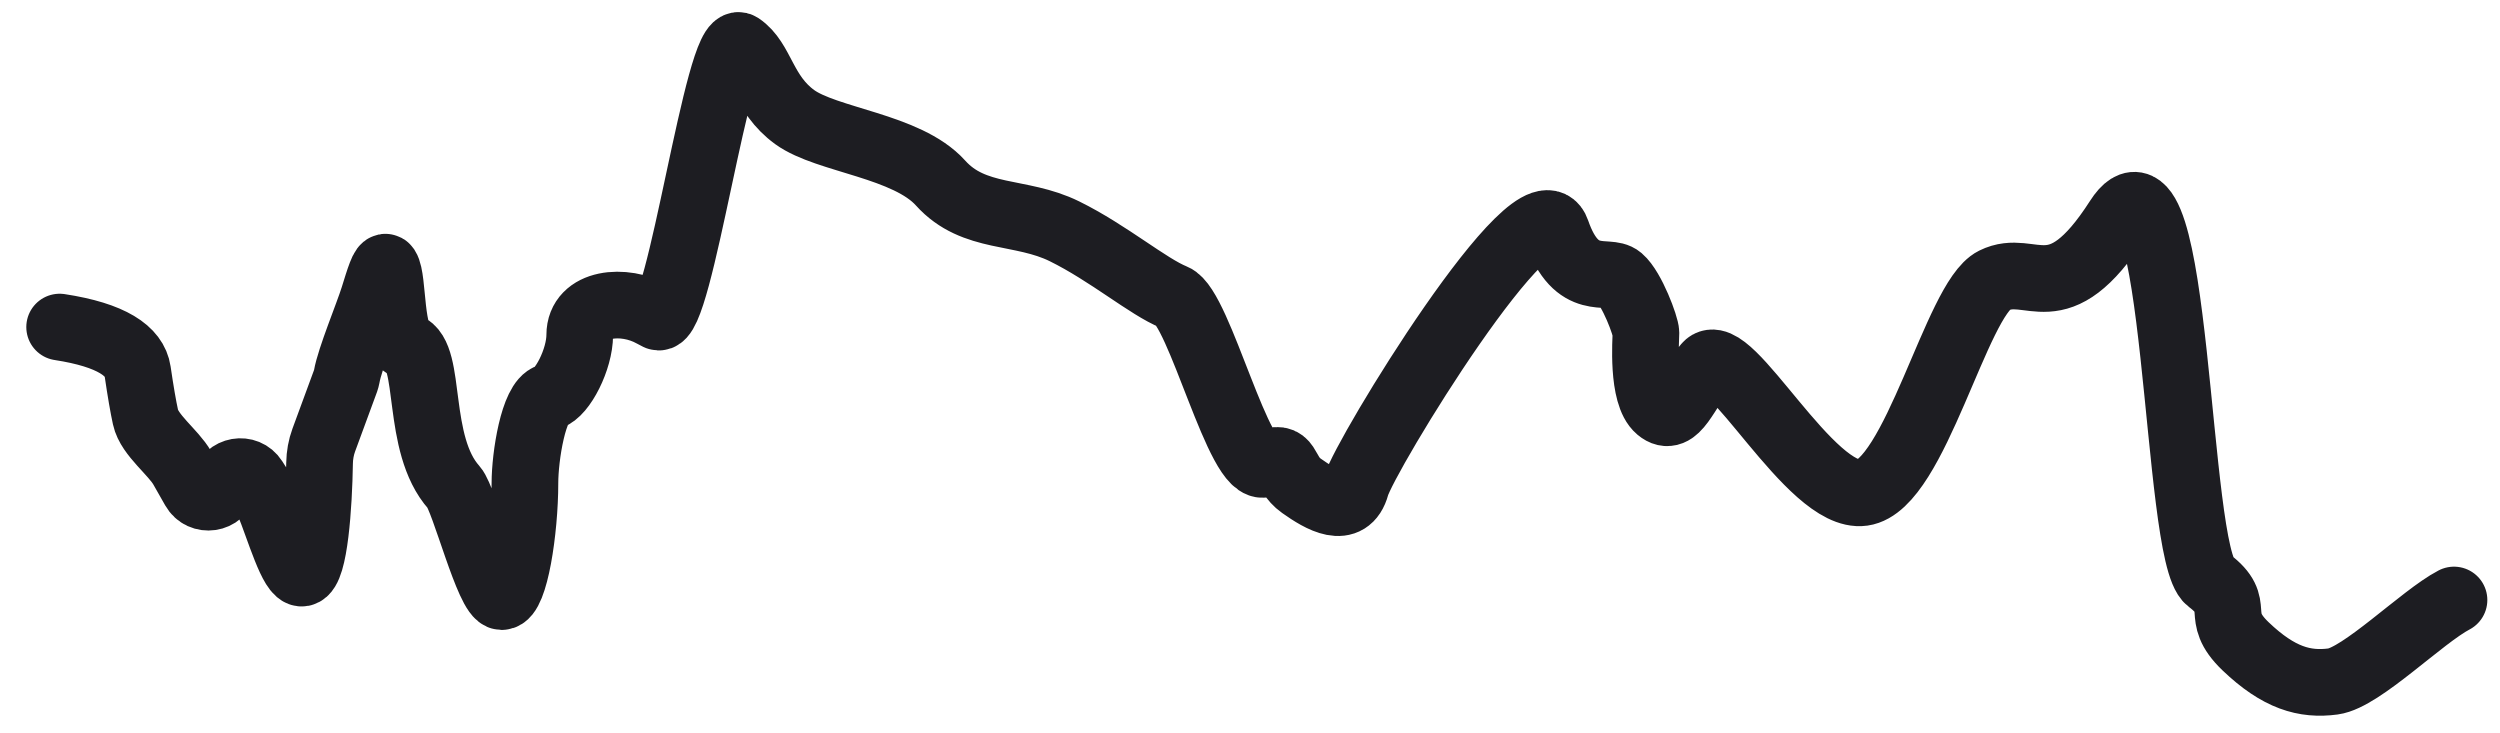 <svg width="75" height="22" viewBox="0 0 75 22" fill="none" xmlns="http://www.w3.org/2000/svg">
<path d="M1.789 9.812C3.349 10.051 4.039 10.53 4.129 11.141C4.219 11.754 4.296 12.2 4.366 12.52C4.481 13.052 5.202 13.568 5.47 14.042L5.825 14.667C6.046 15.058 6.633 14.971 6.731 14.532V14.532C6.827 14.106 7.39 14.007 7.625 14.376L7.996 14.959C8.019 14.995 8.038 15.032 8.055 15.071C8.378 15.853 8.772 17.251 9.07 17.192C9.437 17.12 9.567 15.157 9.587 13.893C9.591 13.657 9.632 13.424 9.713 13.203L10.368 11.423C10.382 11.383 10.393 11.342 10.401 11.3V11.3C10.499 10.741 11.038 9.455 11.207 8.913C11.369 8.393 11.511 7.911 11.593 8.034C11.811 8.363 11.687 10.199 12.191 10.378C12.971 10.655 12.451 13.321 13.621 14.628C13.928 14.972 14.661 17.898 15.051 17.898C15.441 17.898 15.748 15.917 15.748 14.49C15.748 13.699 16.004 12.037 16.482 11.904C16.872 11.795 17.392 10.776 17.392 10.051V10.051C17.392 9.064 18.728 8.942 19.586 9.43C19.636 9.459 19.685 9.484 19.732 9.506C20.383 9.812 21.553 0.942 22.203 1.378C22.853 1.814 22.88 2.815 23.841 3.513C24.803 4.212 27.208 4.37 28.216 5.49C29.224 6.609 30.614 6.288 31.934 6.939C33.255 7.59 34.445 8.606 35.215 8.915C35.986 9.224 37.183 14.26 37.949 13.915C38.716 13.571 38.46 14.161 39.043 14.574C39.626 14.987 40.44 15.469 40.684 14.574C40.927 13.68 46.099 5.199 46.699 6.939C47.298 8.68 48.236 8.044 48.598 8.353C48.961 8.662 49.378 9.792 49.378 9.987C49.378 10.182 49.248 11.84 49.768 12.276C50.288 12.712 50.549 11.731 51.199 10.968C51.849 10.205 54.319 15 55.885 14.778C57.451 14.557 58.694 8.975 59.822 8.414C60.951 7.853 61.709 9.426 63.541 6.569C65.372 3.712 65.242 16.635 66.275 17.414C67.308 18.192 66.374 18.44 67.368 19.39C68.362 20.34 69.142 20.558 69.993 20.444C70.844 20.33 72.662 18.5 73.62 18" stroke="#1D1D22" stroke-width="2" stroke-linecap="round" stroke-linejoin="round"/>
</svg>
